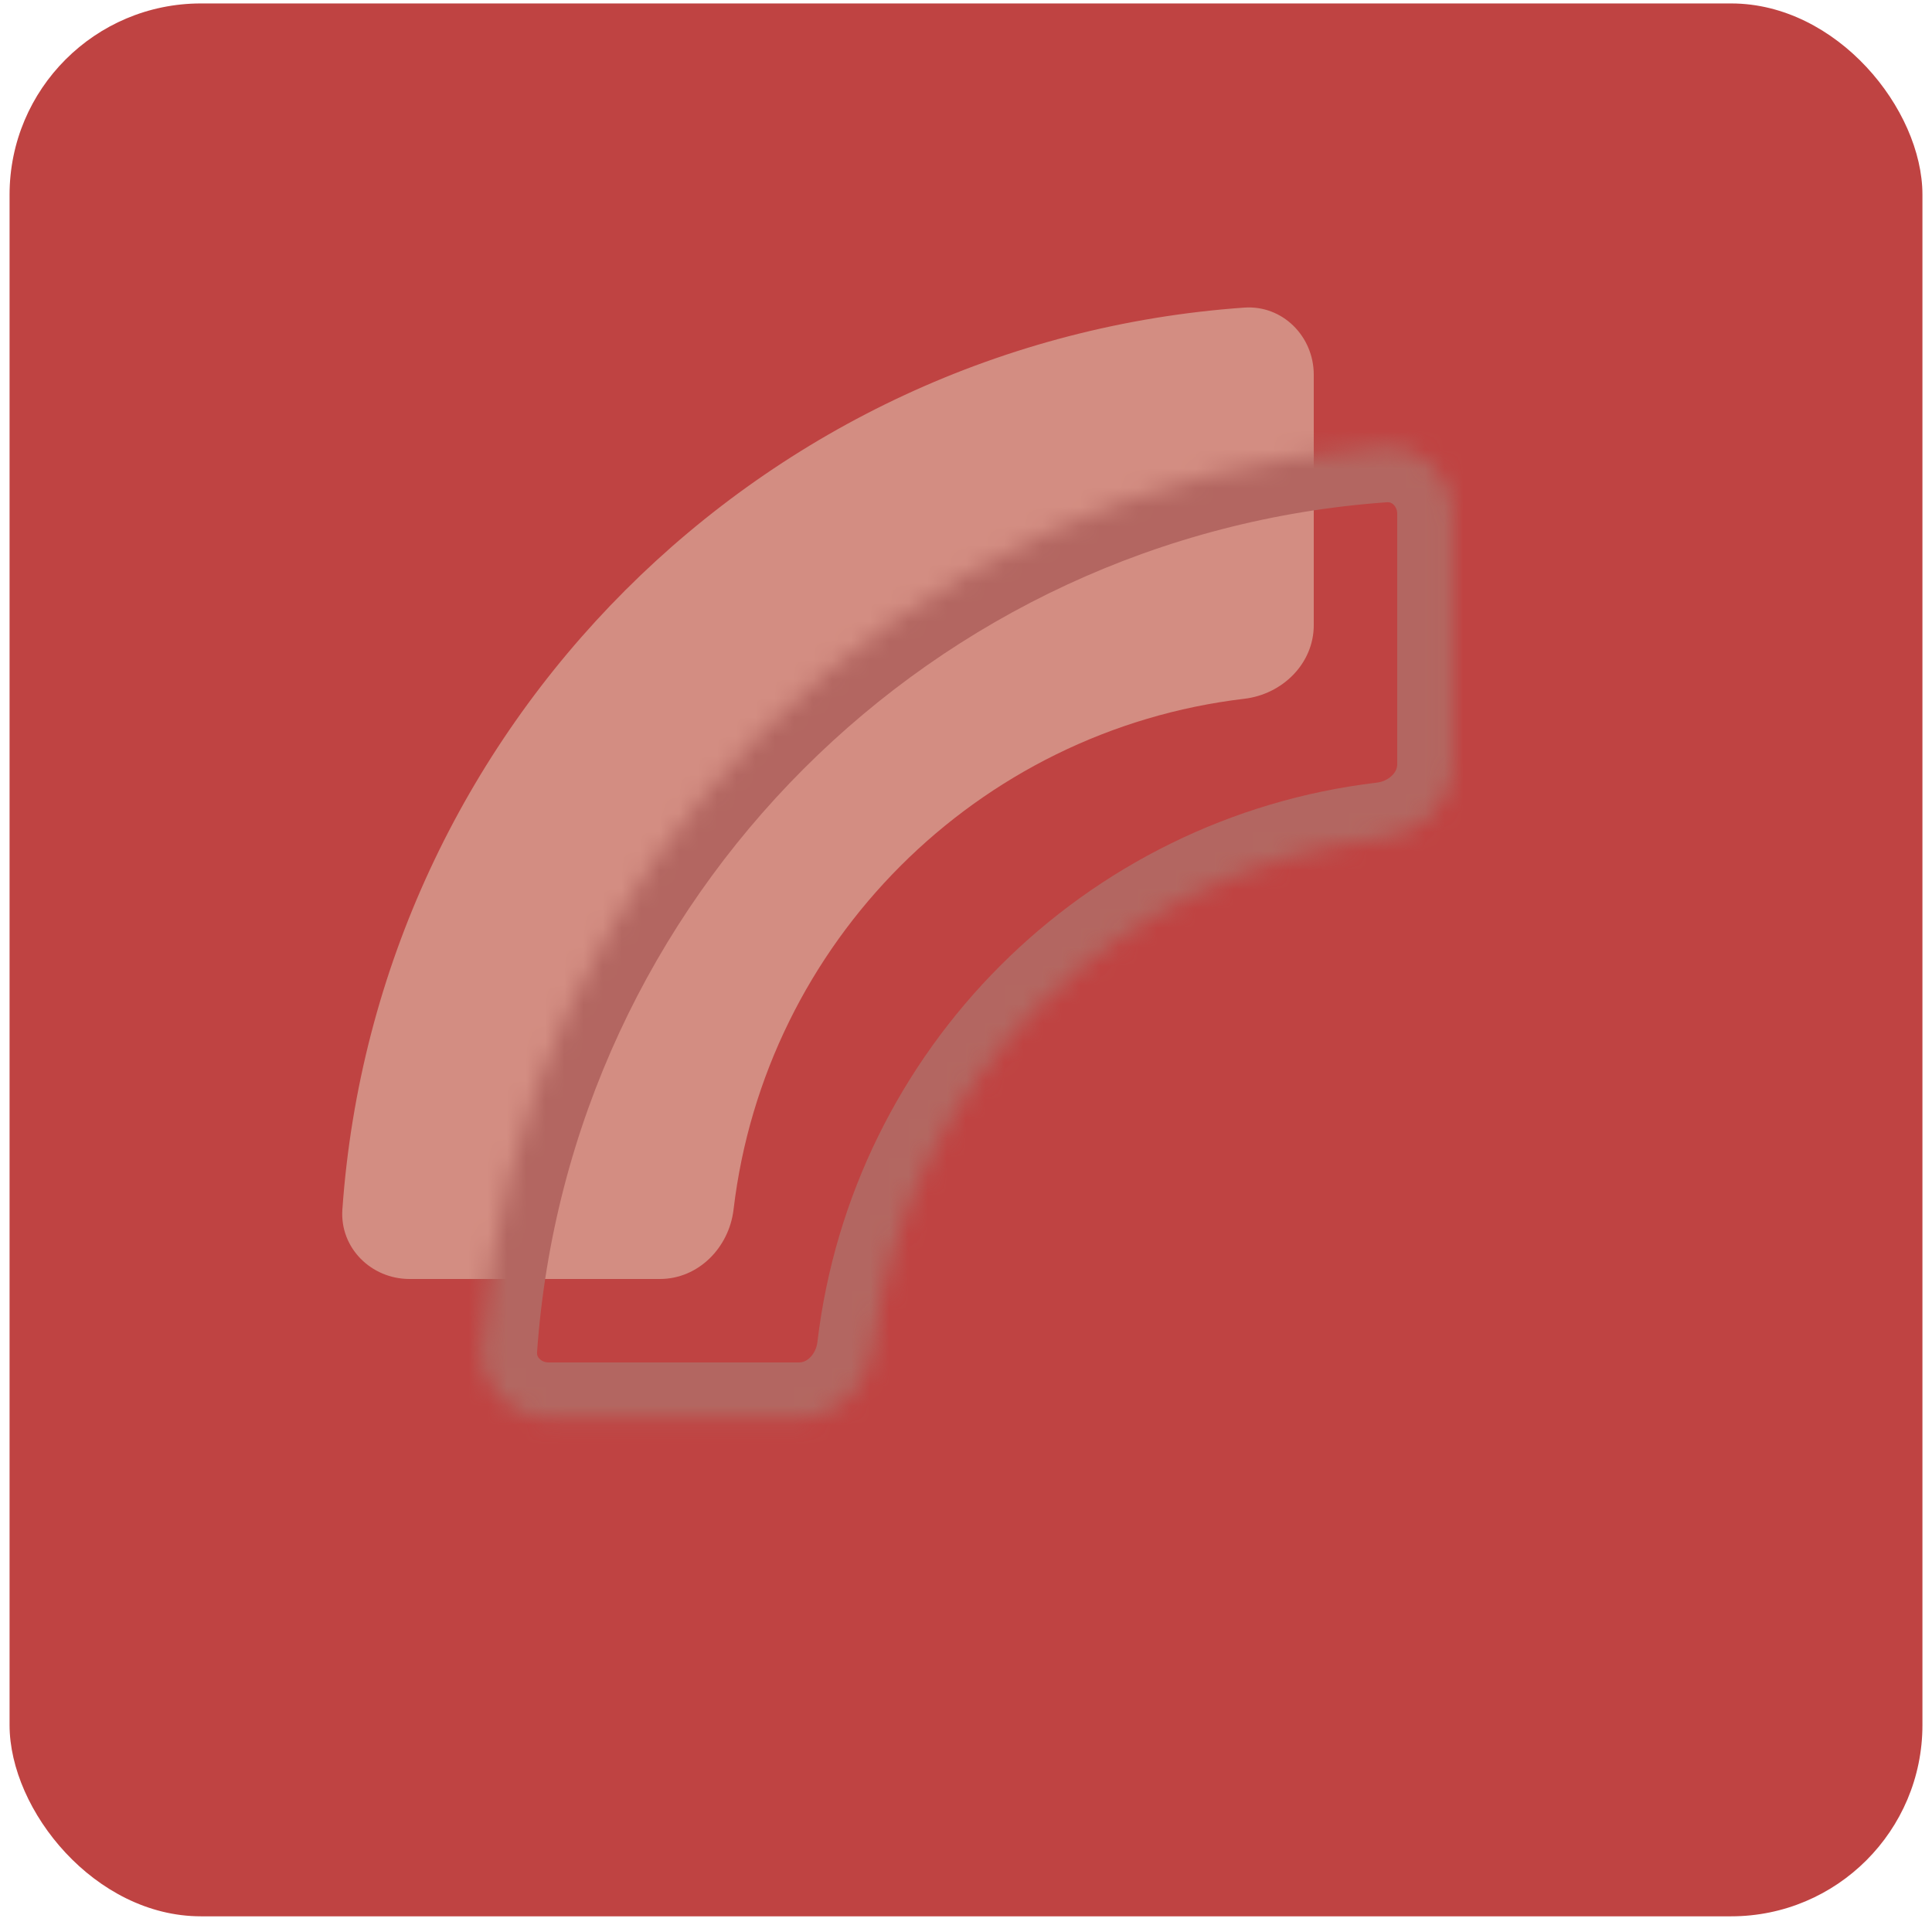 <svg width="101" height="101" viewBox="0 0 101 101" fill="none" xmlns="http://www.w3.org/2000/svg">
<rect x="0.5" y="0.18" width="100" height="100" rx="10" fill="#BF4342"/>
<g opacity="0.5">
<path fill-rule="evenodd" clip-rule="evenodd" d="M38.348 63.232C38.112 65.226 36.507 66.862 34.498 66.862H21.408C19.399 66.862 17.758 65.228 17.899 63.225C19.679 38.007 39.826 17.86 65.044 16.081C67.047 15.939 68.68 17.581 68.68 19.589V32.68C68.68 34.688 67.045 36.294 65.05 36.53C51.082 38.184 40.002 49.264 38.348 63.232Z" fill="#E7D7C1"/>
<mask id="mask0_2023_1208" style="mask-type:luminance" maskUnits="userSpaceOnUse" x="25" y="23" width="51" height="52">
<path fill-rule="evenodd" clip-rule="evenodd" d="M45.622 70.505C45.386 72.499 43.78 74.135 41.772 74.135H28.681C26.673 74.135 25.031 72.501 25.173 70.498C26.953 45.28 47.099 25.133 72.317 23.353C74.32 23.212 75.954 24.854 75.954 26.862V39.953C75.954 41.961 74.318 43.566 72.324 43.803C58.356 45.456 47.276 56.536 45.622 70.505Z" fill="white"/>
</mask>
<g mask="url(#mask0_2023_1208)">
<path d="M28.68 77.044H41.771V71.225H28.68V77.044ZM72.111 20.451C45.449 22.334 24.152 43.63 22.27 70.293L28.074 70.703C29.752 46.93 48.749 27.933 72.521 26.255L72.111 20.451ZM78.862 39.953V26.862H73.044V39.953H78.862ZM48.51 70.847C50.006 58.214 60.032 48.187 72.665 46.691L71.981 40.914C56.677 42.726 44.544 54.858 42.732 70.162L48.51 70.847ZM73.044 39.953C73.044 40.138 72.975 40.333 72.793 40.522C72.601 40.72 72.313 40.874 71.981 40.914L72.665 46.691C75.906 46.308 78.862 43.644 78.862 39.953H73.044ZM72.521 26.255C72.644 26.247 72.752 26.284 72.853 26.382C72.962 26.488 73.044 26.655 73.044 26.862H78.862C78.862 23.302 75.931 20.182 72.111 20.451L72.521 26.255ZM41.771 77.044C45.463 77.044 48.126 74.088 48.51 70.847L42.732 70.162C42.693 70.494 42.539 70.782 42.34 70.975C42.152 71.156 41.956 71.225 41.771 71.225V77.044ZM28.68 71.225C28.473 71.225 28.307 71.143 28.201 71.034C28.102 70.934 28.065 70.826 28.074 70.703L22.27 70.293C22.001 74.112 25.121 77.044 28.68 77.044V71.225Z" fill="#A78A7F"/>
</g>
</g>
</svg>
